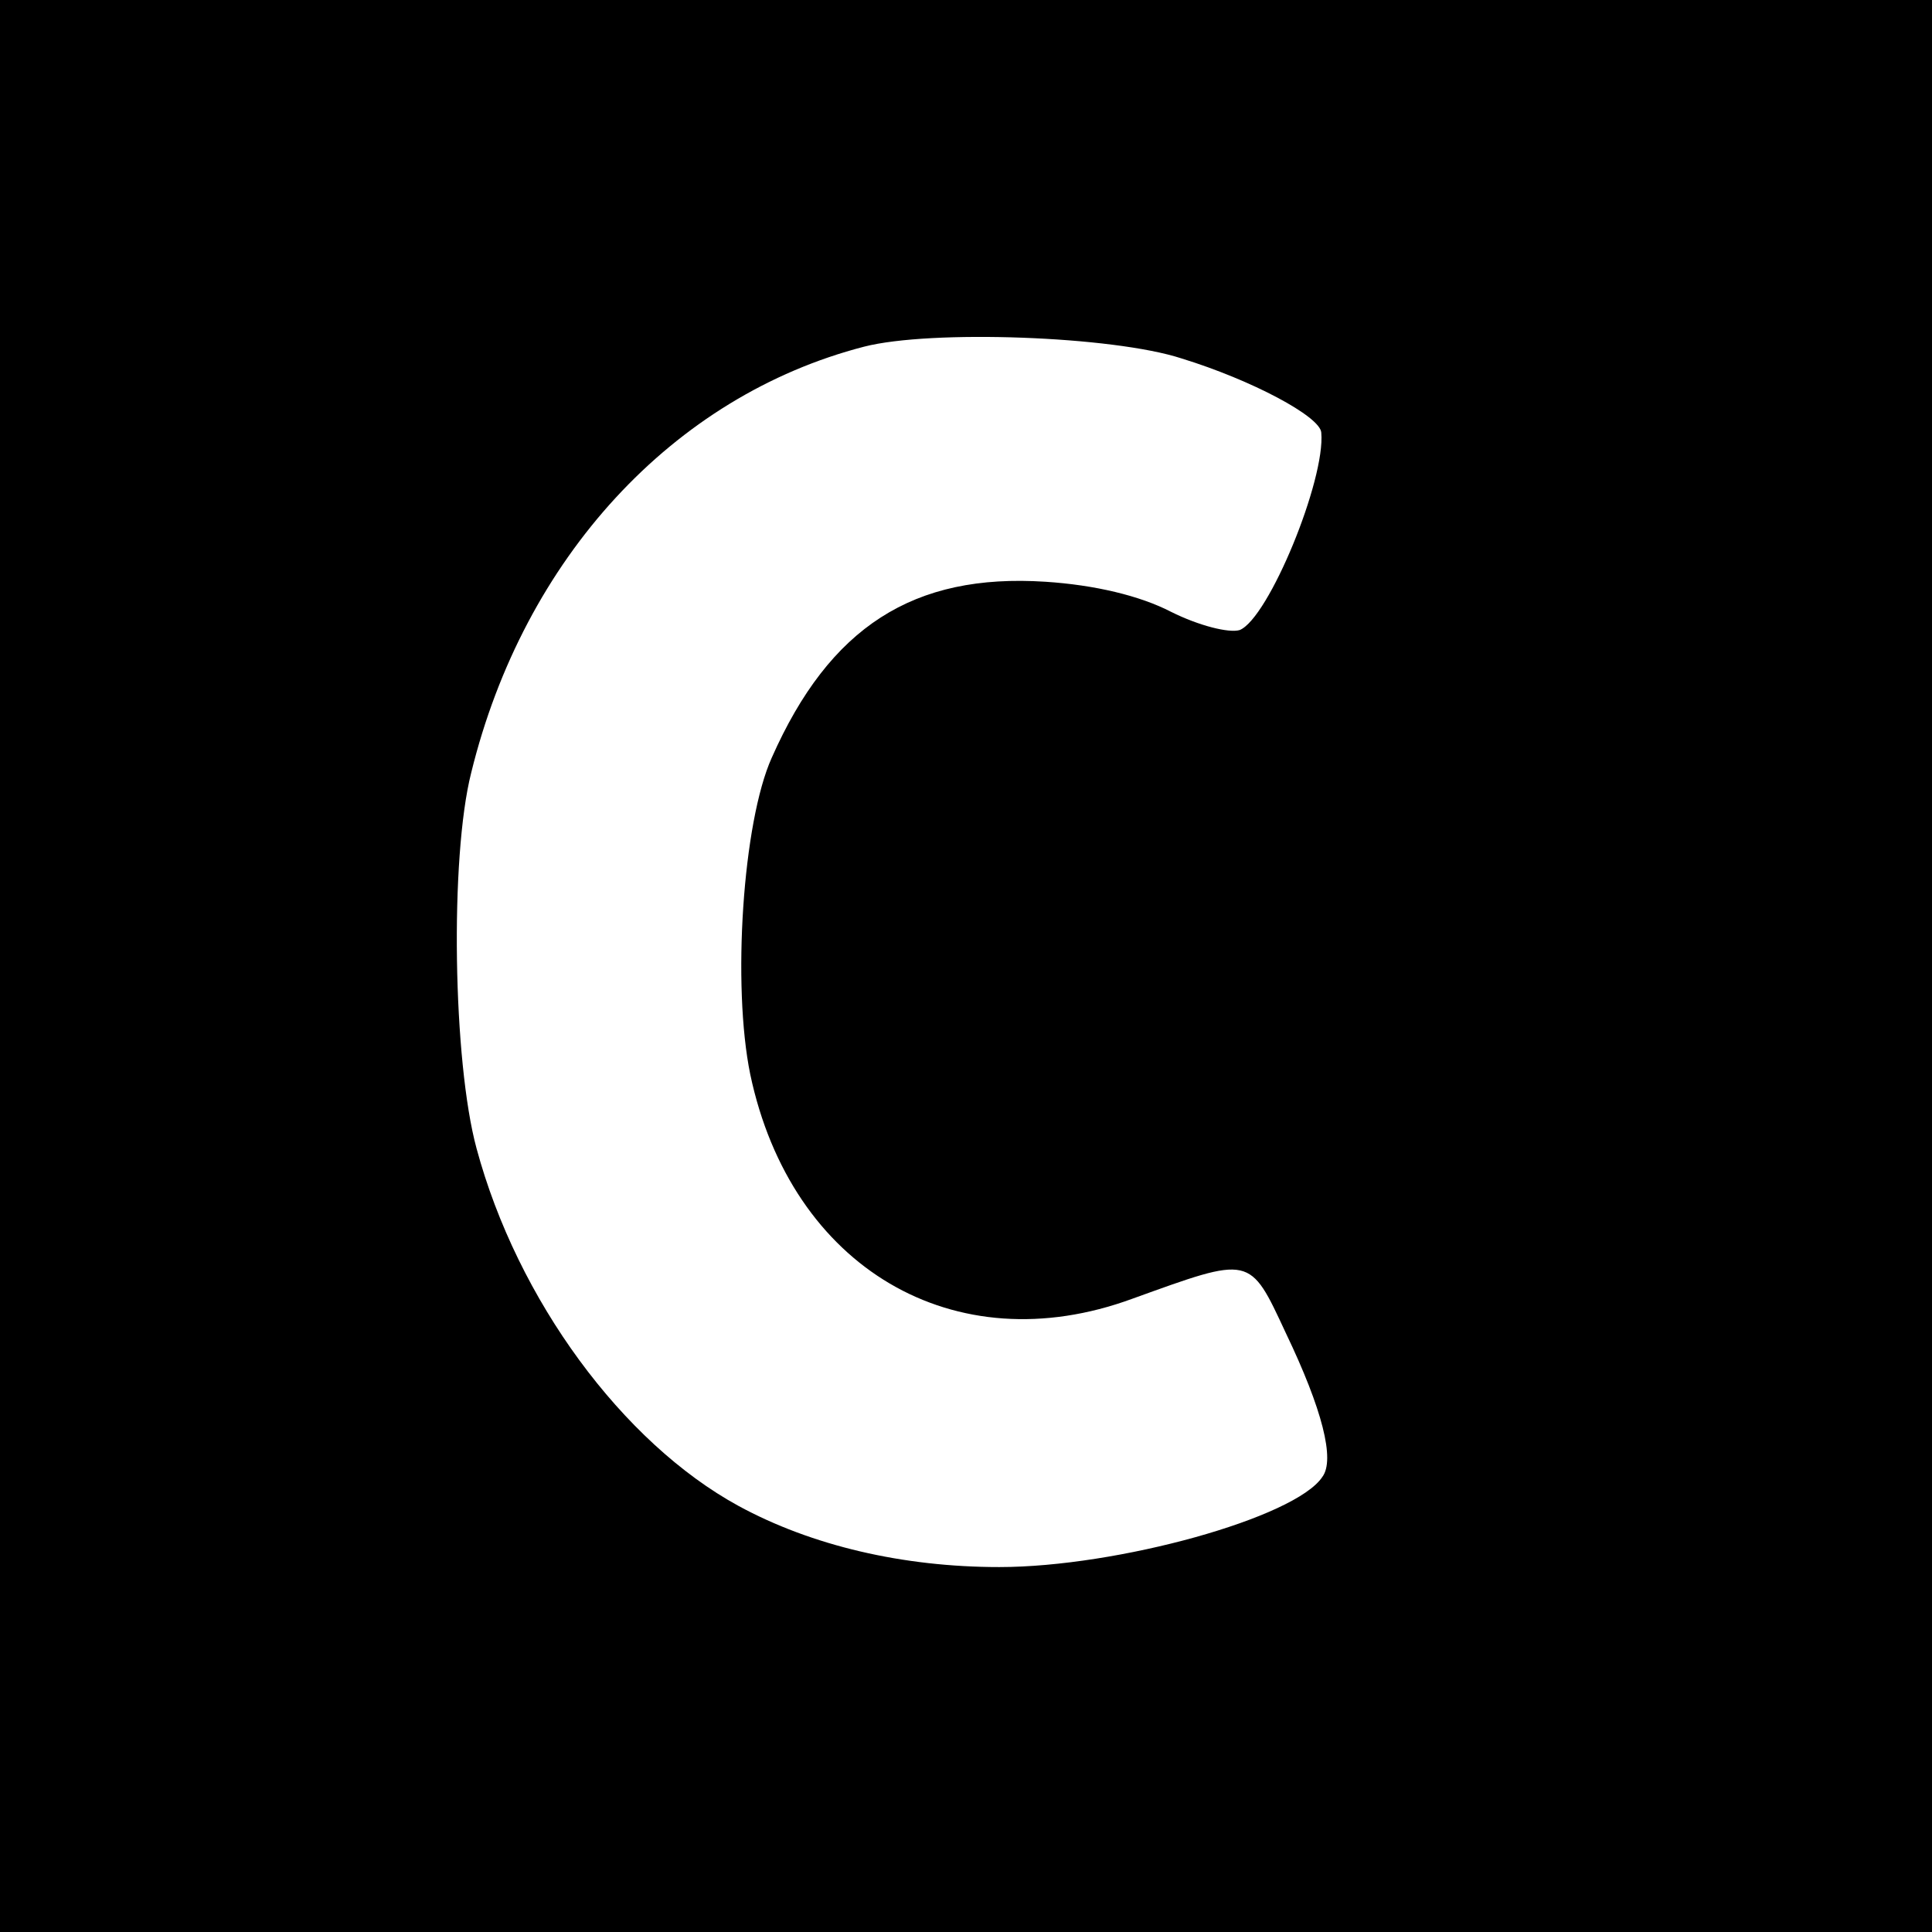 <?xml version="1.0" standalone="no"?>
<!DOCTYPE svg PUBLIC "-//W3C//DTD SVG 20010904//EN"
 "http://www.w3.org/TR/2001/REC-SVG-20010904/DTD/svg10.dtd">
<svg version="1.0" xmlns="http://www.w3.org/2000/svg"
 width="180pt" height="180pt" viewBox="0 0 180 180"
 preserveAspectRatio="xMidYMid meet">
<g transform="translate(0,180) scale(0.1,-0.1)"
fill="#000000" stroke="none">
<path d="M0 900 l0 -900 900 0 900 0 0 900 0 900 -900 0 -900 0 0 -900z m1101
566 c65 -20 129 -54 130 -69 4 -44 -49 -173 -76 -184 -10 -3 -38 4 -64 17 -29
15 -71 25 -117 28 -123 8 -201 -42 -255 -164 -27 -60 -37 -212 -20 -295 38
-180 190 -270 356 -209 111 40 109 41 143 -32 34 -71 46 -118 34 -134 -25 -38
-191 -84 -301 -84 -90 0 -175 20 -243 57 -108 59 -206 192 -244 333 -22 81
-25 271 -5 350 49 200 188 351 366 397 62 16 232 10 296 -11z"/>
</g>
</svg>
